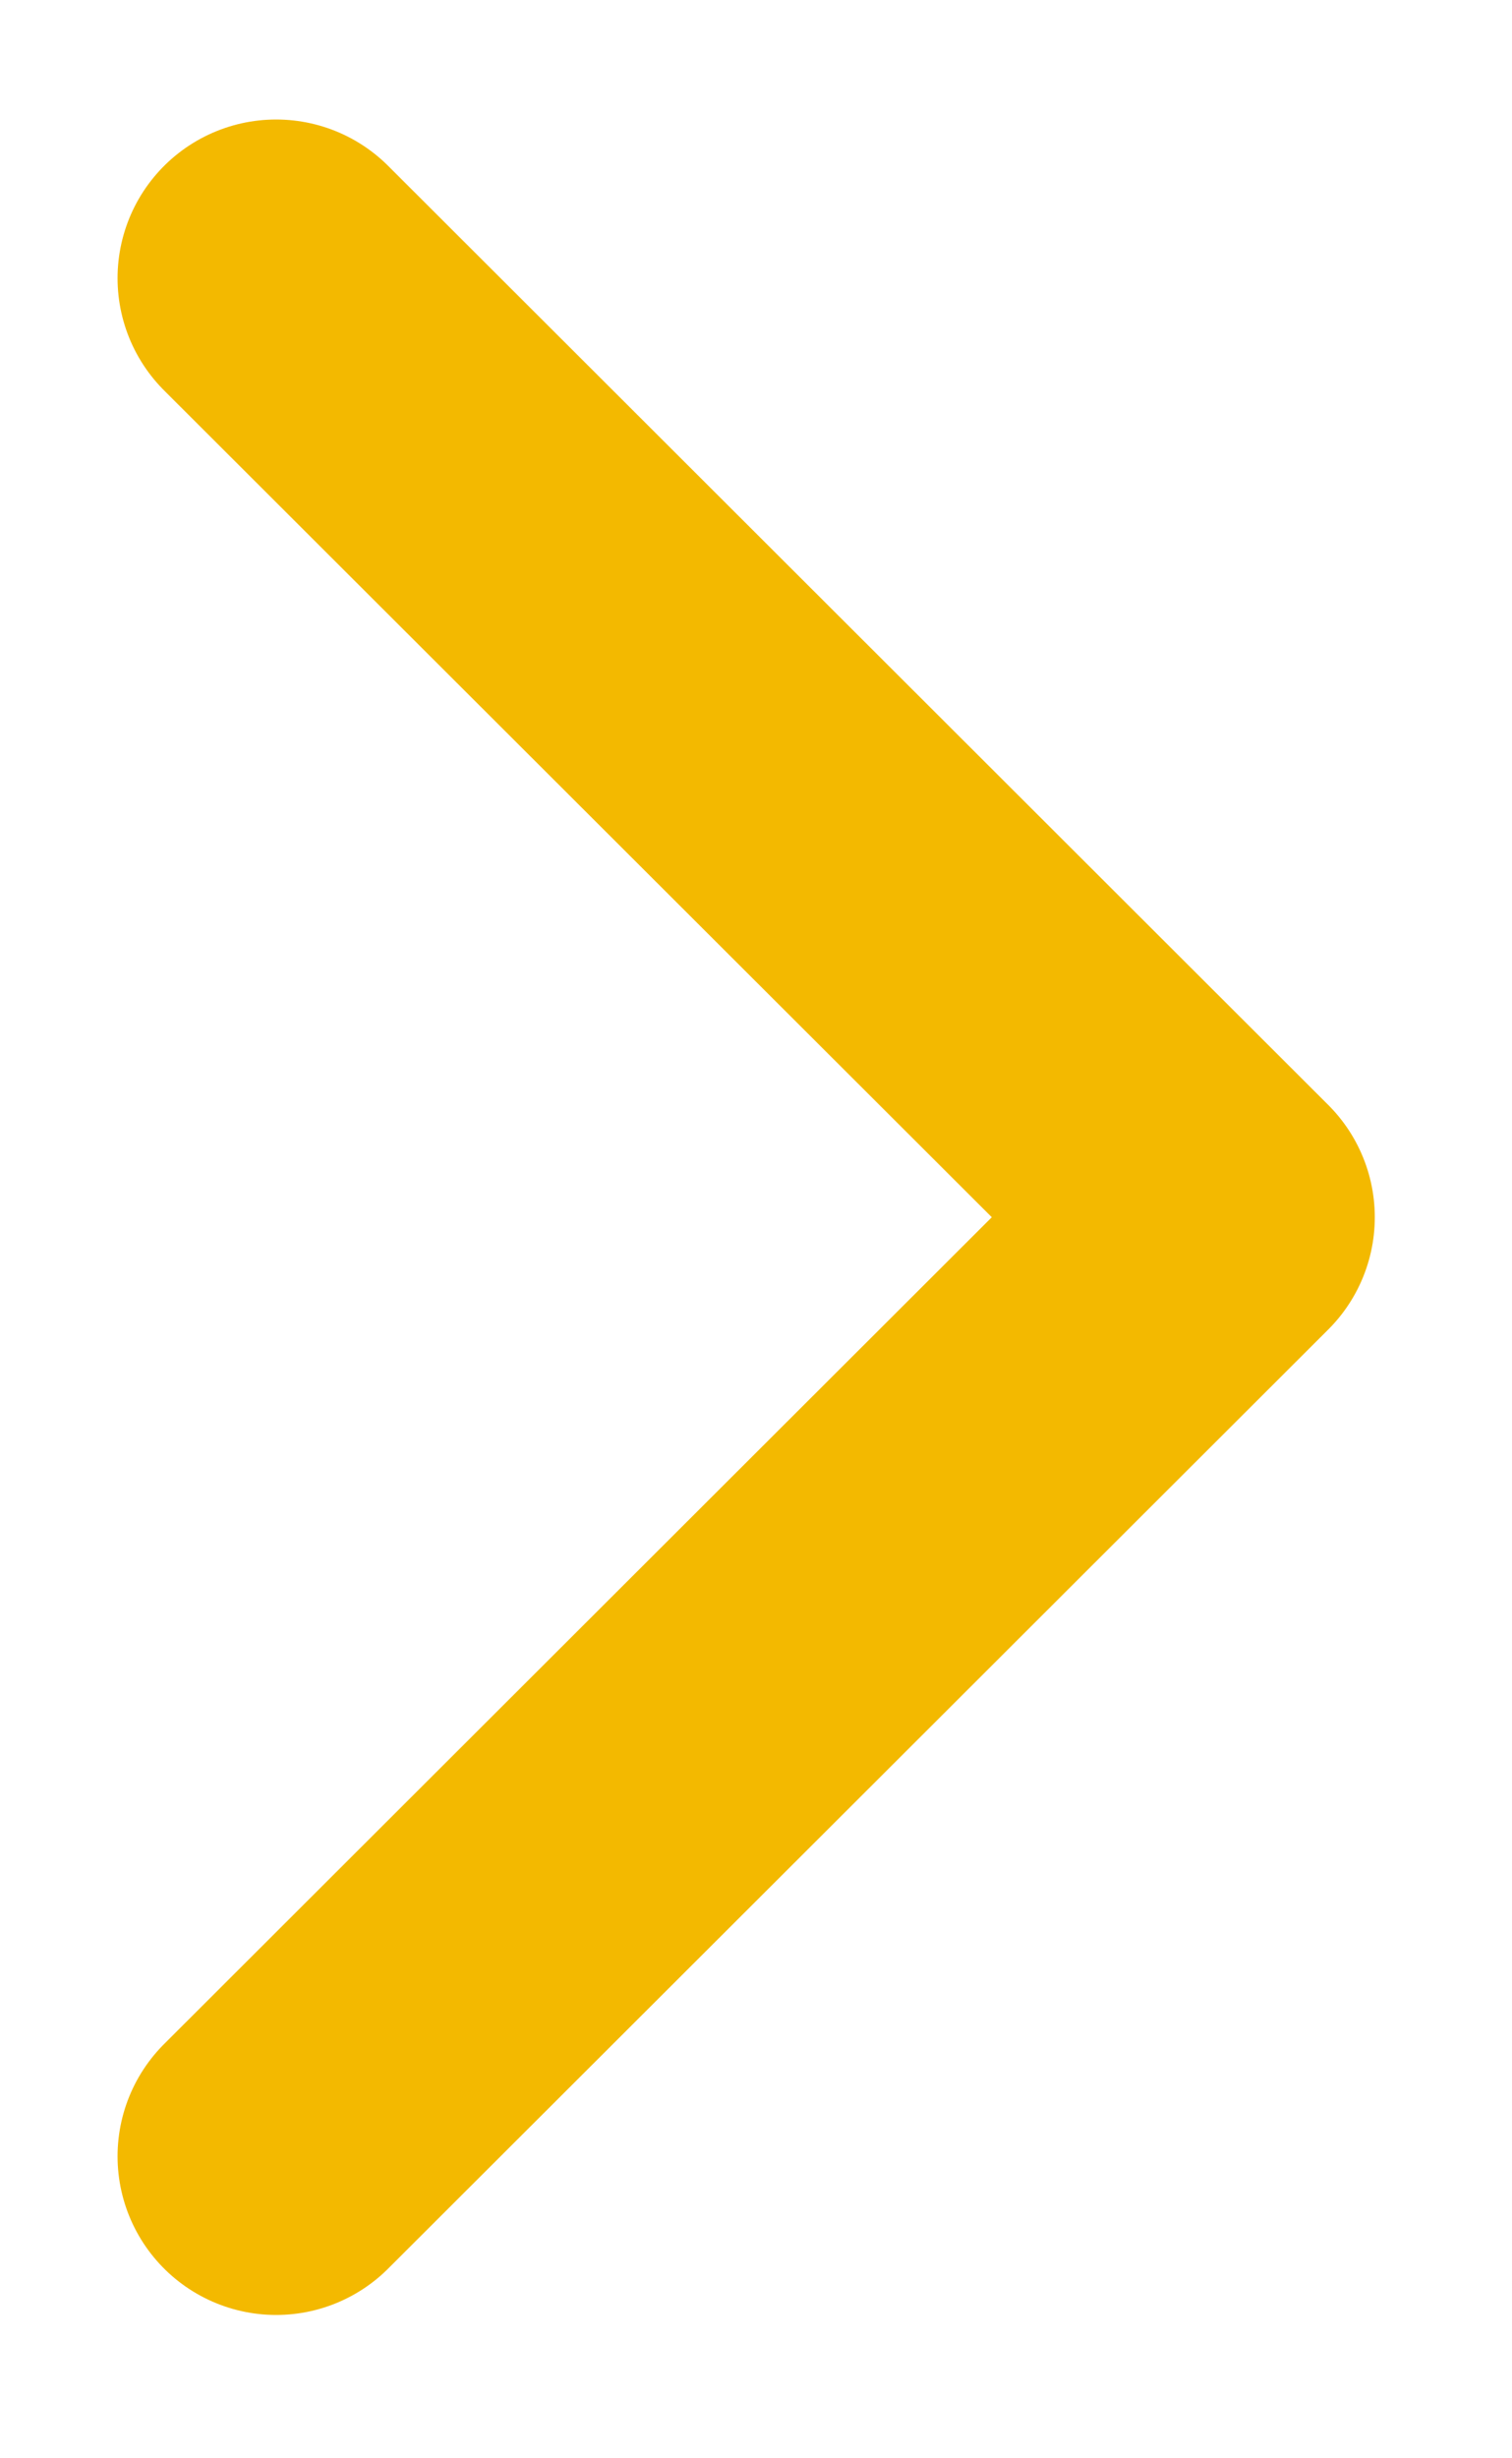 <svg xmlns="http://www.w3.org/2000/svg" width="8" height="13" viewBox="0 0 8 13" fill="none">
  <path d="M1.461 1.471L6.435 6.437L1.461 11.403" stroke="#F3B900" stroke-width="1.678" stroke-linecap="round" stroke-linejoin="round"/>
</svg>